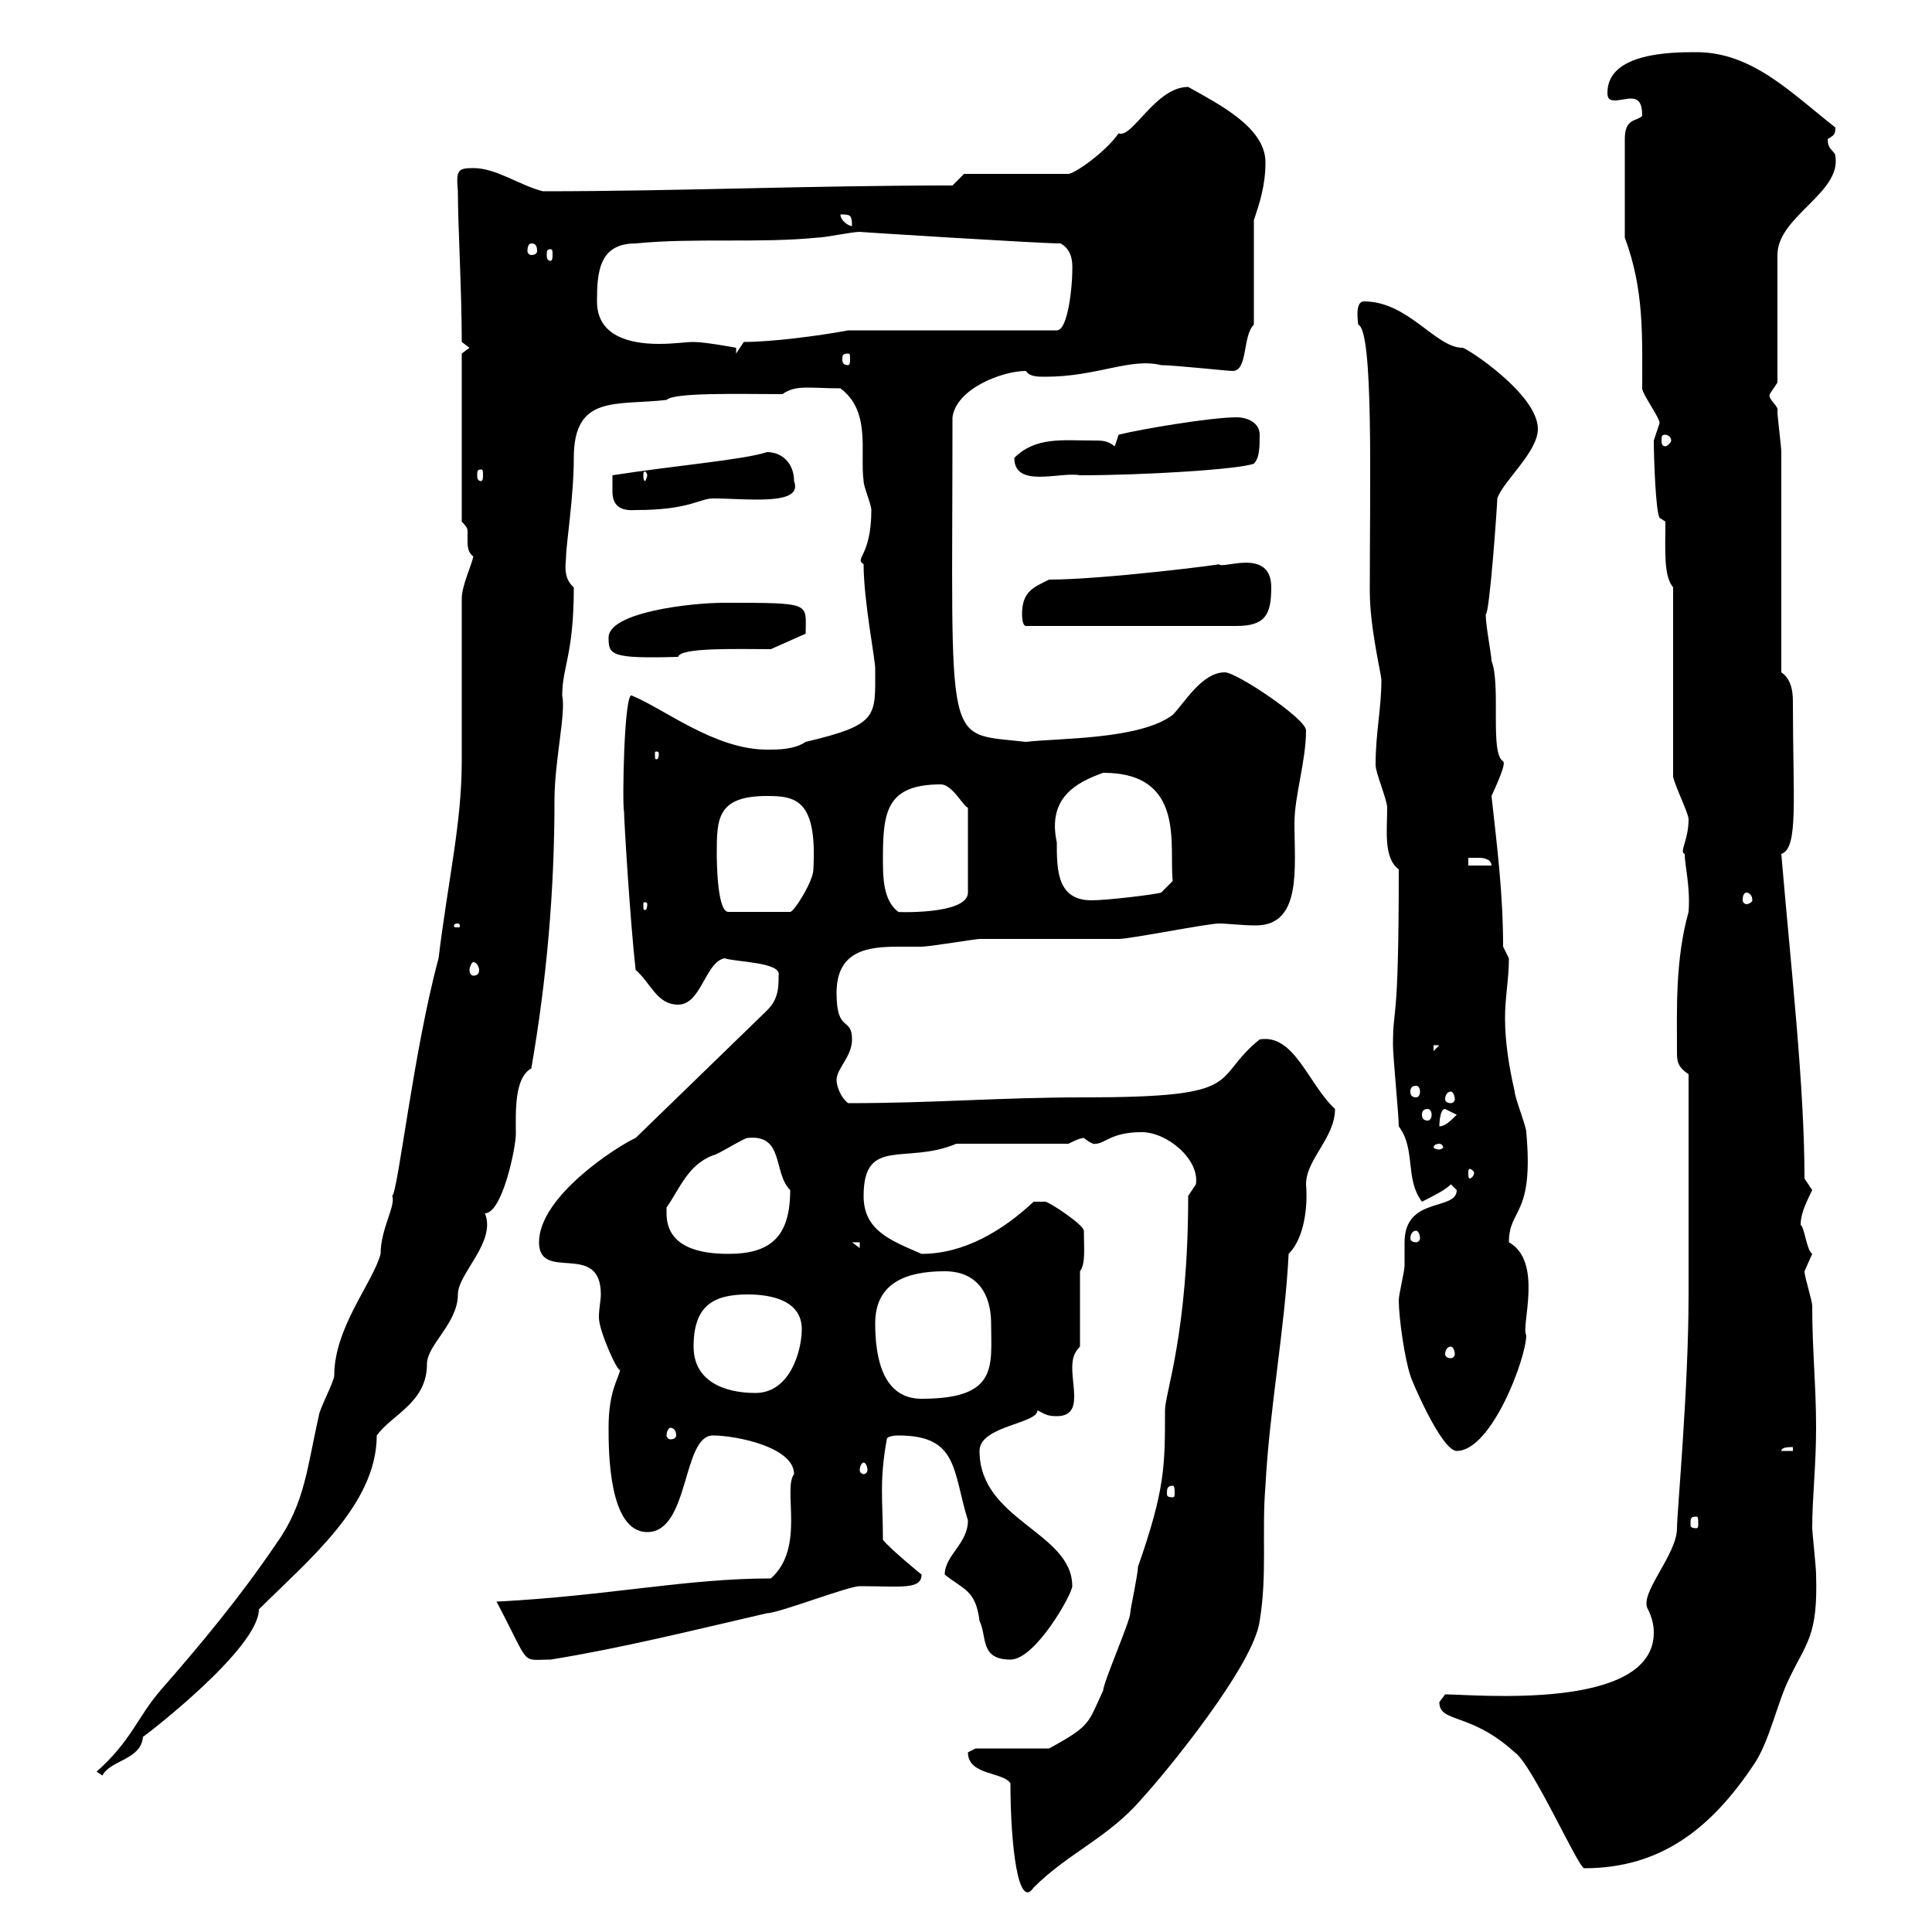<svg xmlns="http://www.w3.org/2000/svg" xmlns:xlink="http://www.w3.org/1999/xlink" width="300" height="300"><path d="M156.90 276.90C156.90 286.50 158.10 296.70 160.50 293.10C165.90 287.70 172.20 285.30 177.30 279.30C180.90 275.40 194.70 258.60 195.60 251.70C196.80 244.50 195.90 237.90 196.50 230.70C197.10 219 199.50 206.40 200.10 194.70C202.50 192.30 203.10 187.50 202.80 183.90C202.80 180 207.30 176.70 207.30 172.20C203.10 168.30 201 160.50 195.60 161.40C187.80 167.70 194.10 170.40 168.30 170.40C155.10 170.40 145.20 171.30 131.70 171.30C130.50 170.40 129.90 168.60 129.90 167.70C129.90 165.90 132.30 164.10 132.30 161.40C132.30 157.80 129.90 160.50 129.90 154.20C129.90 147.60 134.70 147 139.50 147C140.70 147 141.90 147 143.10 147C144.30 147 151.50 145.80 152.10 145.80C153.90 145.80 171.90 145.80 173.70 145.80C175.50 145.80 187.50 143.40 189.30 143.40C190.50 143.40 192.90 143.70 195 143.70C202.20 143.70 201 134.70 201 127.80C201 123.60 202.80 118.20 202.80 113.40C202.80 111.60 192 104.40 190.20 104.40C186.60 104.40 183.90 109.20 182.10 111C177 114.90 164.10 114.60 159.30 115.20C146.40 113.70 147.90 117.30 147.90 64.80C148.50 60.30 155.70 57.60 159.30 57.60C159.90 58.50 161.10 58.50 162.30 58.50C170.40 58.50 175.50 55.50 180.30 56.70C182.40 56.70 190.50 57.60 191.40 57.60C193.80 57.60 192.90 52.20 194.70 50.40L194.70 34.20C195.60 31.50 196.50 28.80 196.50 25.20C196.50 19.80 189.30 16.20 184.50 13.50C179.40 13.50 175.80 21.60 173.70 20.70C171.60 23.70 166.80 27 165.90 27L149.70 27L147.90 28.80C125.40 28.80 105.30 29.70 84.30 29.70C80.70 28.80 77.10 26.10 73.50 26.10C71.10 26.10 70.80 26.40 71.10 29.70C71.10 35.10 71.70 45 71.70 53.10L72.90 54L71.70 54.90L71.70 81C72.60 81.90 72.60 82.20 72.60 82.50C72.60 82.80 72.60 83.10 72.60 84C72.60 84.60 72.60 85.80 73.50 86.40C73.20 87.90 71.70 90.90 71.70 93C71.70 96.60 71.70 114.60 71.70 118.20C71.70 127.80 69.60 136.50 68.10 148.80C64.20 163.20 61.80 185.10 60.90 185.70C61.50 187.20 59.10 190.80 59.10 194.70C57.90 199.20 51.90 206.10 51.90 213.60C51.90 214.50 49.50 219 49.50 219.90C47.70 227.70 47.40 233.40 42.90 239.70C37.20 248.10 31.20 255.30 24.90 262.50C21.30 266.70 20.40 270.30 15 275.10L15.90 275.70C17.10 273.30 21.90 273.30 22.20 269.70C23.10 269.10 40.20 255.90 40.20 249.90C47.70 242.40 58.50 233.70 58.50 222.90C60.90 219.60 66.30 217.80 66.30 211.80C66.30 208.80 71.10 205.50 71.10 201C71.10 197.70 77.10 192.90 75.30 188.40C78 188.40 80.10 178.20 80.10 176.10C80.10 172.80 79.80 167.40 82.50 165.90C84.90 152.10 86.10 138.30 86.10 124.20C86.10 118.20 87.90 110.70 87.30 108C87.30 103.50 89.10 101.70 89.10 91.20C87.30 89.70 87.90 87.30 87.90 86.40C87.90 84.60 89.10 77.10 89.10 71.10C89.10 61.20 95.70 63 103.50 62.10C104.70 60.90 114.90 61.20 121.50 61.20C123.60 59.70 125.70 60.30 130.50 60.30C135.30 63.90 133.50 70.20 134.10 74.70C134.10 75.60 135.30 78.30 135.30 79.20C135.30 86.40 132.60 86.70 134.10 87.60C134.10 93.30 135.90 102.30 135.90 103.80C135.90 111.30 136.50 112.50 125.10 115.20C123.30 116.40 120.90 116.40 119.10 116.40C111 116.40 103.20 110.10 98.10 108C96.90 107.40 96.60 125.10 96.90 126C96.90 127.20 97.80 142.50 98.70 150.60C101.10 152.70 102 156 105.30 156C108.90 156 109.50 149.40 112.50 148.80C114.30 149.40 121.50 149.40 120.90 151.50C120.90 153.30 120.90 155.10 119.10 156.90L98.70 176.70C96 177.90 83.70 185.70 83.70 192.90C83.70 199.20 93.30 192.60 93.30 201C93.30 201.90 93 203.10 93 204.60C93 206.70 96 213.30 96.30 212.70C96 214.20 94.50 216 94.50 221.70C94.50 225.30 94.50 237.90 100.50 237.90C107.10 237.90 105.90 222.90 110.70 222.90C114.30 222.90 123.30 224.70 123.30 228.90C121.50 231.30 125.10 240.30 119.70 245.10C106.50 245.10 94.50 247.80 77.10 248.70C82.50 258.90 80.70 257.70 85.50 257.70C96.60 255.90 107.40 253.20 119.10 250.50C120.90 250.50 131.70 246.30 133.50 246.30C139.80 246.30 143.10 246.90 143.10 244.50C143.10 244.50 138.30 240.60 137.10 239.10C137.10 233.10 136.50 230.10 137.70 223.50C137.70 222.90 139.50 222.90 139.50 222.90C148.80 222.90 147.90 228.30 150.30 236.10C150.30 239.70 146.70 241.50 146.70 244.50C149.70 246.90 151.50 246.90 152.10 251.70C153.30 254.10 152.10 257.70 156.90 257.70C160.80 257.70 166.50 247.50 166.50 246.30C166.50 237.90 152.10 236.10 152.10 225.30C152.10 221.40 161.10 221.10 161.10 219C162.30 219.60 162.60 219.90 164.10 219.90C166.20 219.90 166.80 218.70 166.80 216.90C166.80 215.40 166.50 213.90 166.50 212.40C166.50 210.90 166.80 210 167.70 209.10L167.70 197.40C168.60 196.20 168.30 193.80 168.30 191.10C168.30 190.20 162.90 186.60 162.30 186.60C161.10 186.60 160.50 186.60 160.50 186.60C155.70 191.10 149.70 194.70 143.10 194.70C138.30 192.60 134.10 191.10 134.10 185.70C134.10 176.40 140.70 180.90 148.50 177.60L165.90 177.60C166.50 177.30 167.70 176.70 168.30 176.70C169.80 177.90 170.10 177.60 170.10 177.60C171.60 177.60 172.50 175.80 177.30 175.80C181.20 175.80 186.30 180 185.70 183.90C185.70 183.90 184.50 185.70 184.50 185.70C184.50 207 180.90 216.30 180.90 219C180.90 227.70 180.90 231.30 176.70 243.30C176.70 244.50 175.50 249.90 175.50 250.50C175.50 251.70 171.30 261.30 171.30 262.50C168.90 267.60 169.50 267.90 162.90 271.50L151.50 271.50C151.50 271.50 150.30 272.10 150.30 272.10C150.30 275.70 155.70 275.10 156.90 276.90ZM223.50 264.30C223.50 267.60 228.30 265.80 235.20 272.10C237.90 273.90 245.10 290.10 246 290.10C258 290.10 265.80 283.80 272.40 273.90C274.80 270.30 276 264.30 277.80 260.70C280.50 255 282.30 254.10 282 244.50C282 243.30 281.40 237.90 281.40 237.30C281.40 232.50 282 227.70 282 221.70C282 215.10 281.40 209.70 281.40 202.80C281.40 201.90 280.20 198.30 280.20 197.40C280.20 197.40 281.40 194.70 281.40 194.70C280.50 194.10 280.20 190.50 279.60 190.20C279.60 188.70 280.20 187.20 281.40 184.80C281.40 184.80 280.20 183 280.20 183C280.20 168.60 278.10 150.30 276.60 132.60C279.30 131.70 278.40 124.20 278.40 109.20C278.40 108 278.40 105.60 276.60 104.40L276.60 70.20C276.60 69.30 276 64.80 276 63.90C276.30 63 274.50 62.10 274.80 61.20C274.80 61.20 276 59.40 276 59.40L276 39.60C276 33.60 285.90 30 285 24.30C285 23.40 283.80 23.40 283.80 21.60C284.70 21 285 21 285 19.80C278.10 14.40 272.10 8.10 263.40 8.10C259.80 8.10 249.60 8.10 249.60 14.40C249.60 15.30 249.90 15.60 250.80 15.60C251.40 15.60 252.60 15.30 253.20 15.30C254.40 15.30 255 15.90 255 18C254.10 18.90 252.30 18.30 252.30 21.60L252.30 36.90C255.30 45 255 51.90 255 60.30C255 61.20 257.70 64.80 257.70 65.70C257.70 65.70 256.80 68.40 256.80 68.40C256.80 71.10 257.10 79.50 257.70 80.40L258.60 81C258.60 85.50 258.30 89.40 259.80 91.20L259.80 120.60C260.10 122.10 262.20 126.30 262.20 127.20C262.20 130.50 260.70 132.30 261.60 132.60C261.60 134.40 262.50 137.70 262.20 141.60C260.10 149.10 260.40 156.90 260.40 163.20C260.40 164.70 260.40 165.60 262.20 166.80L262.20 201C262.20 215.70 260.40 234.90 260.40 237.30C260.40 241.50 254.40 247.50 255.90 249.90C256.50 251.10 256.80 252.30 256.80 253.50C256.80 265.80 228.90 263.10 224.40 263.10C224.40 263.10 223.50 264.30 223.50 264.30ZM263.40 235.50C263.70 235.50 263.70 235.80 263.70 236.70C263.70 237 263.70 237.30 263.40 237.30C262.50 237.30 262.50 237 262.50 236.70C262.50 235.80 262.50 235.50 263.40 235.50ZM182.10 230.70C182.40 230.70 182.40 231.30 182.40 231.90C182.40 232.20 182.40 232.50 182.10 232.50C181.20 232.50 181.20 232.20 181.20 231.90C181.20 231.30 181.20 230.70 182.10 230.70ZM134.10 227.10C134.40 227.10 134.70 227.70 134.70 228.30C134.70 228.60 134.40 228.90 134.10 228.90C133.80 228.90 133.50 228.60 133.50 228.30C133.50 227.70 133.80 227.10 134.10 227.10ZM217.20 201.90C217.20 204.60 218.10 210.90 219 213.60C219 213.90 223.80 225.30 226.20 225.30C231.60 225.30 237 210.90 237 207.30C236.10 206.10 239.70 195.90 234.30 192.90C234.30 187.50 238.20 189 237 175.80C237 174.90 235.20 170.40 235.20 169.50C234.30 165.60 233.70 161.70 233.70 158.10C233.70 154.80 234.30 152.10 234.30 148.80L233.40 147C233.40 138.90 232.50 131.70 231.60 123.60C233.40 119.70 233.70 118.50 233.40 118.20C231.30 117 233.10 106.50 231.60 102.60C231.60 101.70 230.70 97.20 230.70 95.40C231.30 95.40 232.50 78.30 232.50 77.40C233.40 74.70 238.80 70.20 238.80 66.60C238.80 61.20 227.70 54 227.10 54C222.90 54 218.70 46.80 211.80 46.80C210.30 46.80 210.90 50.10 210.90 50.40C213.30 51.30 212.70 75 212.70 91.80C212.70 97.50 214.50 104.70 214.50 105.60C214.50 110.10 213.60 113.70 213.60 118.80C213.60 120 215.40 124.20 215.40 125.40C215.40 129 214.80 133.20 217.20 135C217.20 160.20 216.30 155.70 216.30 162.30C216.30 164.10 217.20 173.10 217.20 174.90C219.90 178.50 218.10 183 220.80 186.60C222.60 185.70 224.40 184.80 225.30 183.90C225.30 183.90 226.20 184.80 226.20 184.80C226.20 188.10 218.10 185.70 218.10 192.90C218.10 194.40 218.10 195.60 218.10 196.50C218.10 197.40 217.20 201 217.20 201.90ZM278.40 224.70L278.40 225.30L276.60 225.30C276.60 224.70 277.80 224.70 278.40 224.70ZM104.10 221.70C104.70 221.70 105 222.30 105 222.90C105 223.20 104.70 223.50 104.10 223.50C103.80 223.50 103.50 223.20 103.50 222.90C103.50 222.30 103.80 221.70 104.10 221.70ZM135.90 205.50C135.90 199.20 140.70 197.40 146.70 197.40C151.80 197.40 153.90 201 153.90 205.50C153.90 212.10 155.10 217.20 143.10 217.20C137.10 217.20 135.90 210.90 135.90 205.50ZM107.70 209.10C107.70 202.80 110.70 201 116.10 201C119.70 201 124.50 201.90 124.50 206.40C124.50 209.70 122.70 216.30 117.30 216.30C112.50 216.30 107.70 214.50 107.70 209.10ZM225.30 209.10C225.60 209.10 225.90 209.70 225.90 210.30C225.90 210.60 225.60 210.90 225.30 210.90C224.70 210.90 224.40 210.60 224.40 210.30C224.40 209.70 224.70 209.10 225.30 209.10ZM103.50 188.40C103.50 188.40 103.50 187.50 103.50 187.50C105.60 184.50 106.80 180.90 110.70 179.40C111.30 179.40 115.50 176.70 116.10 176.70C121.80 176.10 120 182.10 122.70 184.80C122.70 192 119.70 194.70 113.10 194.70C108.90 194.70 103.50 193.80 103.50 188.40ZM132.30 192.90L133.50 192.90L133.50 193.80ZM219.90 191.10C220.20 191.10 220.50 191.70 220.50 192.30C220.50 192.60 220.20 192.90 219.90 192.90C219.30 192.90 219 192.60 219 192.30C219 191.70 219.30 191.10 219.90 191.10ZM228.90 182.10C228.90 182.70 228.30 183 228.30 183C228 183 228 182.70 228 182.10C228 181.80 228 181.50 228.30 181.50C228.30 181.50 228.90 181.80 228.90 182.10ZM223.50 177.60C223.80 177.60 224.10 177.90 224.10 178.20C224.10 178.20 223.80 178.50 223.50 178.50C222.90 178.50 222.60 178.20 222.60 178.20C222.60 177.90 222.90 177.60 223.50 177.60ZM224.40 172.20C224.40 172.20 226.20 173.10 226.20 173.10C225.30 174 224.40 174.90 223.50 174.90C223.50 174.90 223.50 172.20 224.40 172.20ZM221.70 172.20C222 172.20 222.30 172.50 222.30 173.10C222.30 173.70 222 174 221.70 174C221.10 174 220.80 173.70 220.80 173.10C220.80 172.50 221.10 172.20 221.70 172.20ZM225.30 169.50C225.60 169.50 225.90 170.10 225.90 170.70C225.90 171 225.60 171.30 225.30 171.30C224.70 171.30 224.40 171 224.40 170.70C224.40 170.10 224.70 169.50 225.30 169.50ZM219.90 168.60C220.20 168.60 220.50 168.90 220.50 169.50C220.50 170.10 220.20 170.40 219.90 170.40C219.30 170.40 219 170.10 219 169.50C219 168.90 219.30 168.60 219.90 168.60ZM222.60 162.30L223.50 162.30L222.60 163.20ZM73.50 149.40C74.10 149.40 74.40 150.30 74.40 150.60C74.40 151.20 74.10 151.50 73.50 151.50C73.20 151.50 72.90 151.20 72.90 150.60C72.90 150.30 73.20 149.40 73.50 149.40ZM71.10 143.40C71.40 143.40 71.40 143.70 71.40 143.70C71.40 144 71.40 144 71.10 144C70.50 144 70.50 144 70.50 143.70C70.50 143.70 70.50 143.40 71.10 143.40ZM111.30 132.60C111.30 127.20 111.30 123.60 119.10 123.60C123.60 123.60 126.90 124.20 126.30 135C126.30 136.80 123.30 141.60 122.70 141.60L113.10 141.60C111.30 141.60 111.30 133.20 111.30 132.60ZM137.10 133.20C137.10 126 137.70 121.80 146.10 121.80C147.90 121.80 149.70 125.40 150.30 125.40L150.30 138.60C150.30 142.20 138.30 141.60 139.50 141.60C137.10 139.80 137.10 136.20 137.10 133.20ZM100.50 140.40C100.50 141.30 100.20 141.30 100.20 141.30C99.90 141.30 99.90 141.30 99.90 140.40C99.90 140.10 99.90 140.10 100.20 140.10C100.20 140.10 100.50 140.10 100.50 140.40ZM164.10 130.80C162.60 123.90 167.10 121.50 171.30 120C184.20 120 181.50 131.40 182.10 136.80L180.30 138.60C179.40 138.90 171.90 139.80 169.50 139.80C164.10 139.80 164.10 135 164.10 130.80ZM271.20 138.60C271.50 138.60 272.10 138.90 272.10 139.80C272.10 140.10 271.50 140.40 271.20 140.40C270.90 140.40 270.60 140.10 270.60 139.80C270.60 138.90 270.90 138.60 271.20 138.60ZM228 133.20C228 133.20 228.90 133.20 229.80 133.20C229.80 133.20 231.60 133.20 231.60 134.40L228 134.40ZM102.30 117C102.30 117.90 102 117.90 102 117.90C101.70 117.90 101.70 117.90 101.70 117C101.70 116.70 101.70 116.70 102 116.70C102 116.70 102.30 116.70 102.30 117ZM94.50 99C94.50 101.70 94.80 102.30 105.30 102C105.60 100.50 114.60 100.80 119.70 100.80L125.10 98.40C125.10 93.60 126.30 93.60 112.50 93.60C107.10 93.60 94.50 95.10 94.50 99ZM158.70 95.40C158.70 95.40 158.70 97.20 159.30 97.20L192 97.20C196.50 97.20 197.40 95.40 197.40 91.20C197.40 84.90 189.60 88.50 189.30 87.60C190.20 87.60 171.30 90 162.90 90C160.50 91.20 158.70 91.80 158.70 95.40ZM95.10 75.60C95.10 76.80 94.80 79.50 98.70 79.20C107.10 79.20 108.60 77.40 110.70 77.40C116.10 77.40 124.80 78.60 123.30 74.70C123.30 72 121.50 70.20 119.10 70.20C115.50 71.40 104.70 72.30 95.10 73.80C95.10 73.80 95.10 75.60 95.10 75.60ZM74.70 72.90C75 72.90 75 73.20 75 73.80C75 74.10 75 74.70 74.70 74.70C74.10 74.70 74.10 74.10 74.10 73.80C74.10 73.20 74.10 72.90 74.70 72.90ZM100.50 73.80C100.50 74.10 100.20 74.70 100.20 74.70C99.90 74.70 99.90 74.10 99.90 73.80C99.90 73.50 99.90 73.20 100.20 73.20C100.20 73.20 100.50 73.50 100.50 73.80ZM157.50 71.10C157.50 75.90 164.70 73.20 167.70 73.80C177.60 73.80 192.30 72.90 194.70 72C195.60 71.10 195.60 69.30 195.60 67.50C195.60 65.70 193.80 64.80 192 64.80C188.10 64.80 177.30 66.60 173.70 67.50L173.10 69.30C171.90 68.40 171.30 68.40 169.50 68.40C165 68.40 160.80 67.80 157.50 71.10ZM258.60 67.50C258.90 67.50 259.50 67.80 259.50 68.40C259.50 68.70 258.90 69.30 258.60 69.30C258 69.30 258 68.70 258 68.40C258 67.80 258 67.50 258.60 67.50ZM131.70 54.90C132 54.90 132 55.20 132 55.80C132 56.10 132 56.70 131.70 56.70C130.80 56.70 130.80 56.10 130.80 55.80C130.80 55.20 130.80 54.90 131.70 54.90ZM92.70 46.80C92.70 42.30 93 37.80 98.70 37.80C107.70 36.90 117.90 37.80 126.90 36.90C128.10 36.90 132.30 36 133.50 36C132.90 36 161.40 37.80 164.70 37.80C166.80 39 166.50 41.40 166.50 42.30C166.50 44.10 165.90 51.30 164.10 51.30L131.70 51.30C126.90 52.20 119.70 53.10 115.50 53.10L114.30 54.90L114.30 54C114.30 54 109.50 53.10 107.70 53.10C106.50 53.10 104.70 53.40 102.30 53.40C97.80 53.40 92.70 52.20 92.70 46.80ZM85.50 38.70C85.80 38.70 85.80 39 85.80 39.60C85.80 39.90 85.80 40.50 85.50 40.50C84.90 40.50 84.90 39.90 84.90 39.60C84.90 39 84.90 38.70 85.50 38.70ZM82.50 37.80C83.10 37.80 83.40 38.10 83.40 39C83.40 39.30 83.10 39.60 82.50 39.60C82.20 39.60 81.90 39.30 81.90 39C81.90 38.10 82.20 37.80 82.50 37.80ZM130.50 33.30C132 33.30 132.30 33.30 132.30 35.10C131.70 35.10 130.50 34.20 130.50 33.30Z"/></svg>